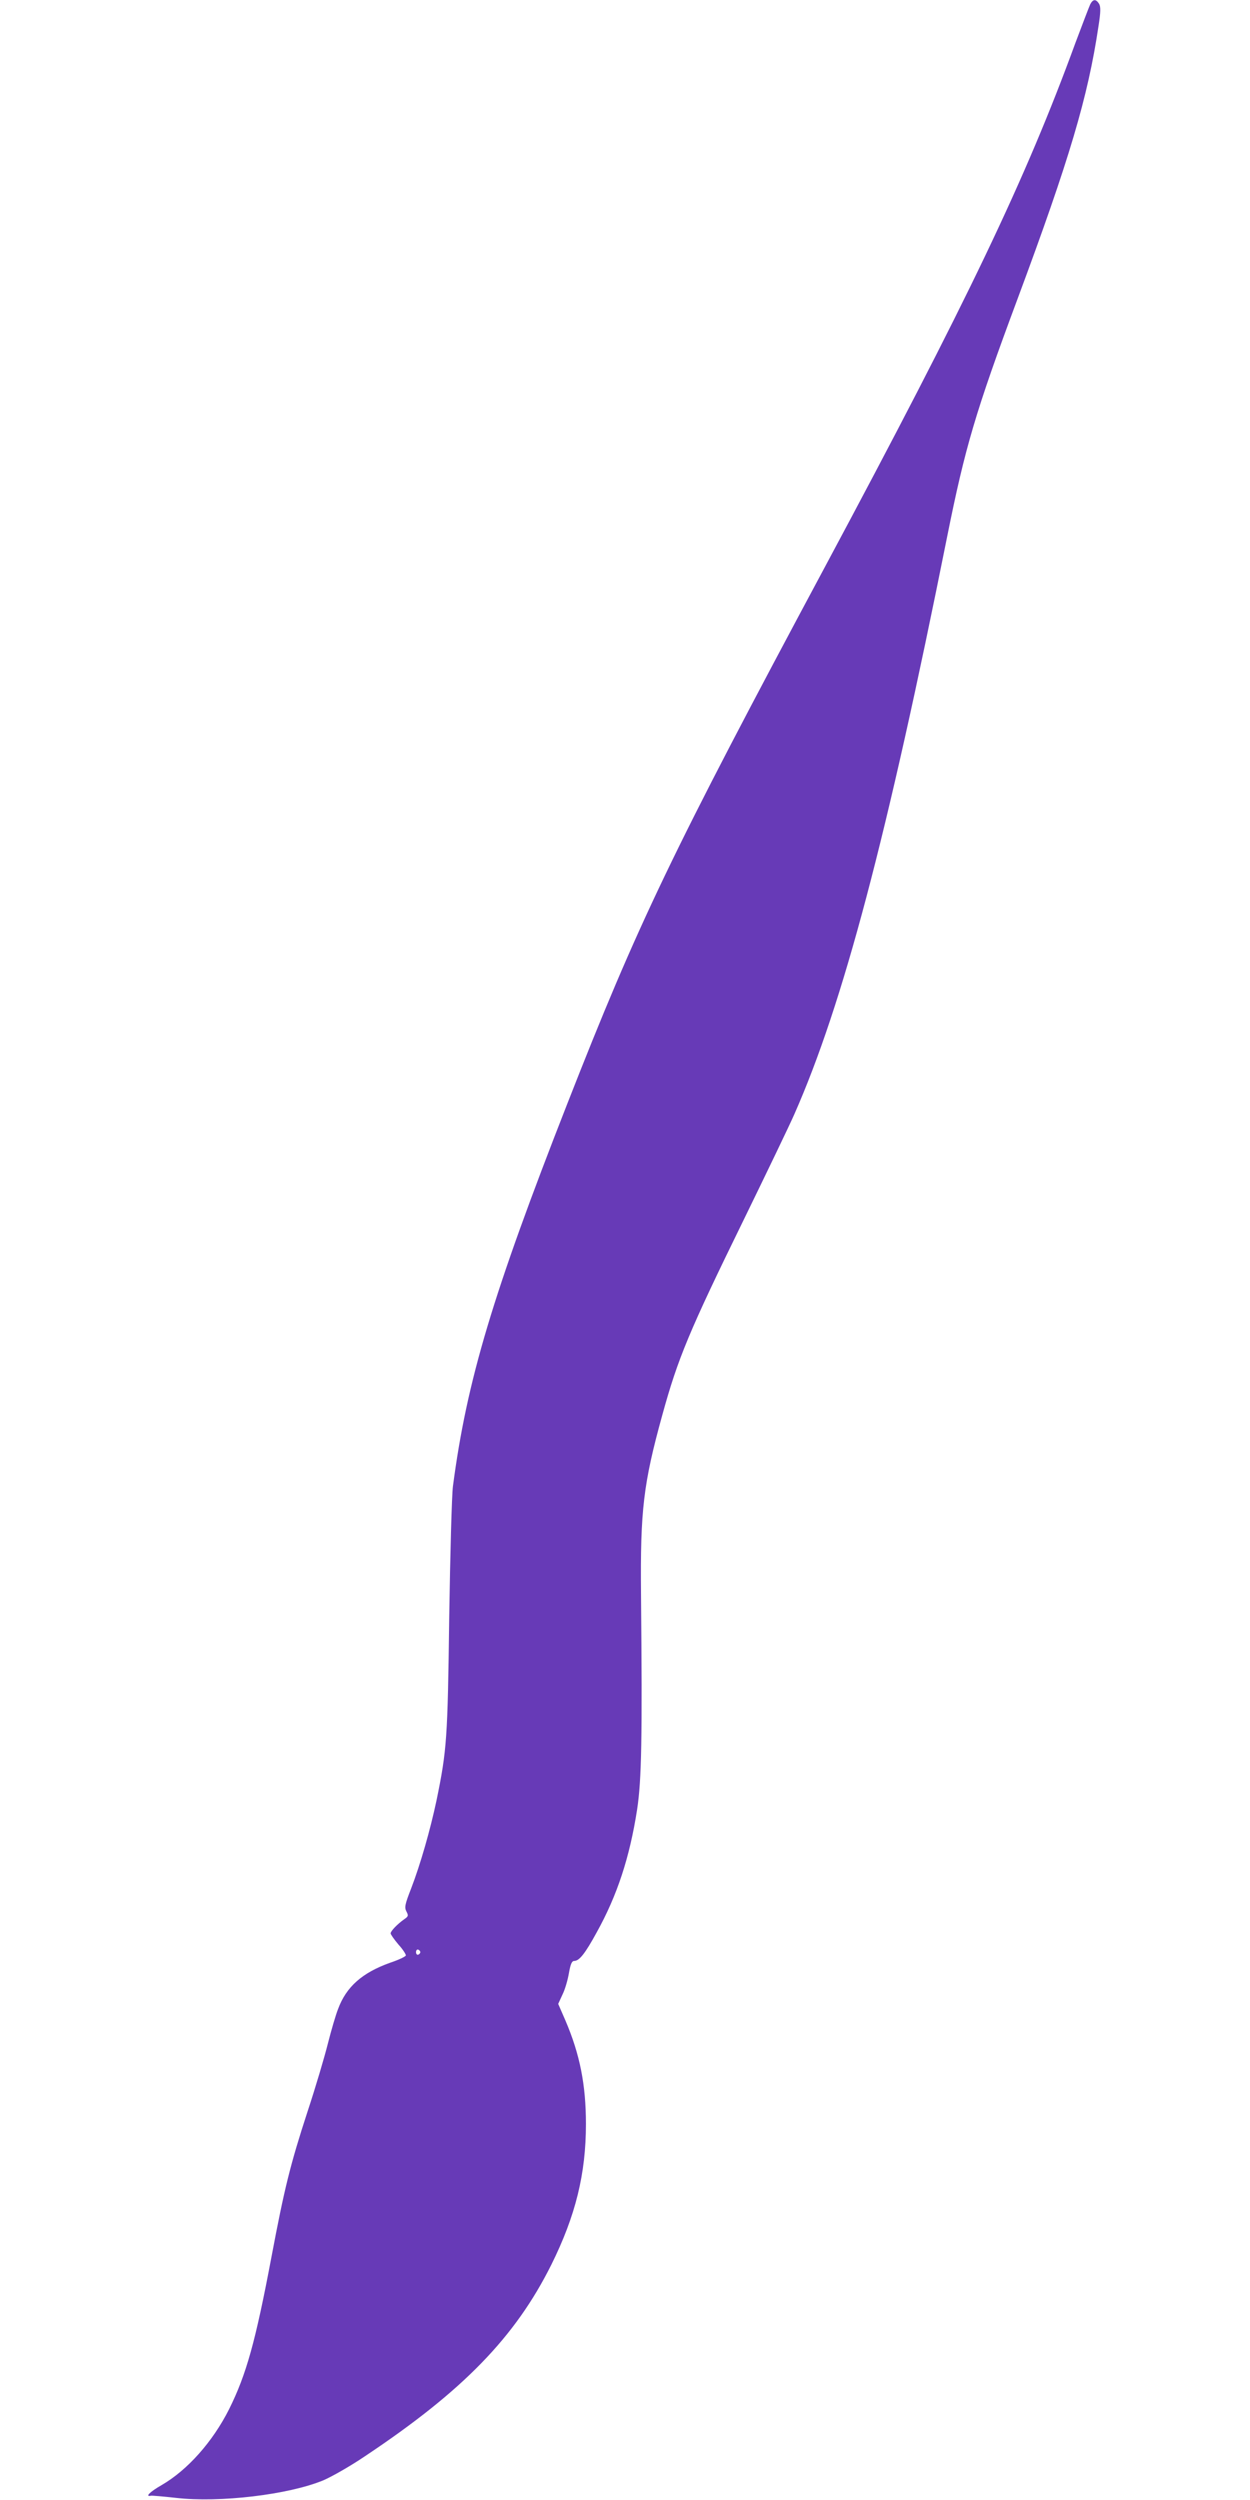 <?xml version="1.0" standalone="no"?>
<!DOCTYPE svg PUBLIC "-//W3C//DTD SVG 20010904//EN"
 "http://www.w3.org/TR/2001/REC-SVG-20010904/DTD/svg10.dtd">
<svg version="1.0" xmlns="http://www.w3.org/2000/svg"
 width="640pt" height="1280pt" viewBox="0 0 640 1280"
 preserveAspectRatio="xMidYMid meet">
<g transform="translate(0,1280) scale(0.1,-0.1)"
fill="#673ab7" stroke="none">
<path d="M5582 12778 c-6 -13 -40 -102 -76 -198 -255 -698 -550 -1315 -1281
-2680 -786 -1467 -960 -1831 -1320 -2750 -382 -975 -515 -1418 -586 -1960 -6
-47 -14 -348 -19 -670 -8 -622 -12 -680 -65 -938 -32 -151 -82 -326 -130 -451
-32 -82 -35 -97 -24 -118 11 -21 10 -25 -12 -40 -34 -24 -69 -60 -69 -72 0 -5
18 -31 40 -57 23 -25 39 -51 38 -56 -2 -6 -38 -23 -80 -37 -143 -51 -225 -123
-267 -237 -12 -30 -35 -109 -52 -176 -17 -68 -63 -224 -104 -348 -89 -273
-119 -395 -185 -745 -82 -435 -129 -603 -217 -780 -84 -167 -213 -312 -346
-389 -61 -35 -86 -61 -54 -54 6 1 64 -4 127 -11 224 -26 578 16 756 90 42 18
139 73 214 124 501 334 768 609 953 980 124 250 177 465 177 720 0 201 -31
357 -105 530 l-37 85 22 48 c13 26 27 75 33 110 8 46 15 62 27 62 26 0 56 38
115 146 105 189 169 384 207 629 23 151 27 363 20 1105 -4 427 12 564 109 915
80 291 137 428 417 1000 118 242 235 485 259 540 249 564 474 1415 783 2960
91 453 144 635 360 1215 266 715 360 1033 414 1394 12 76 12 102 3 117 -16 25
-31 24 -45 -3z m-3430 -9973 c0 -5 -5 -11 -11 -13 -6 -2 -11 4 -11 13 0 9 5
15 11 13 6 -2 11 -8 11 -13z"/>
</g>
</svg>
